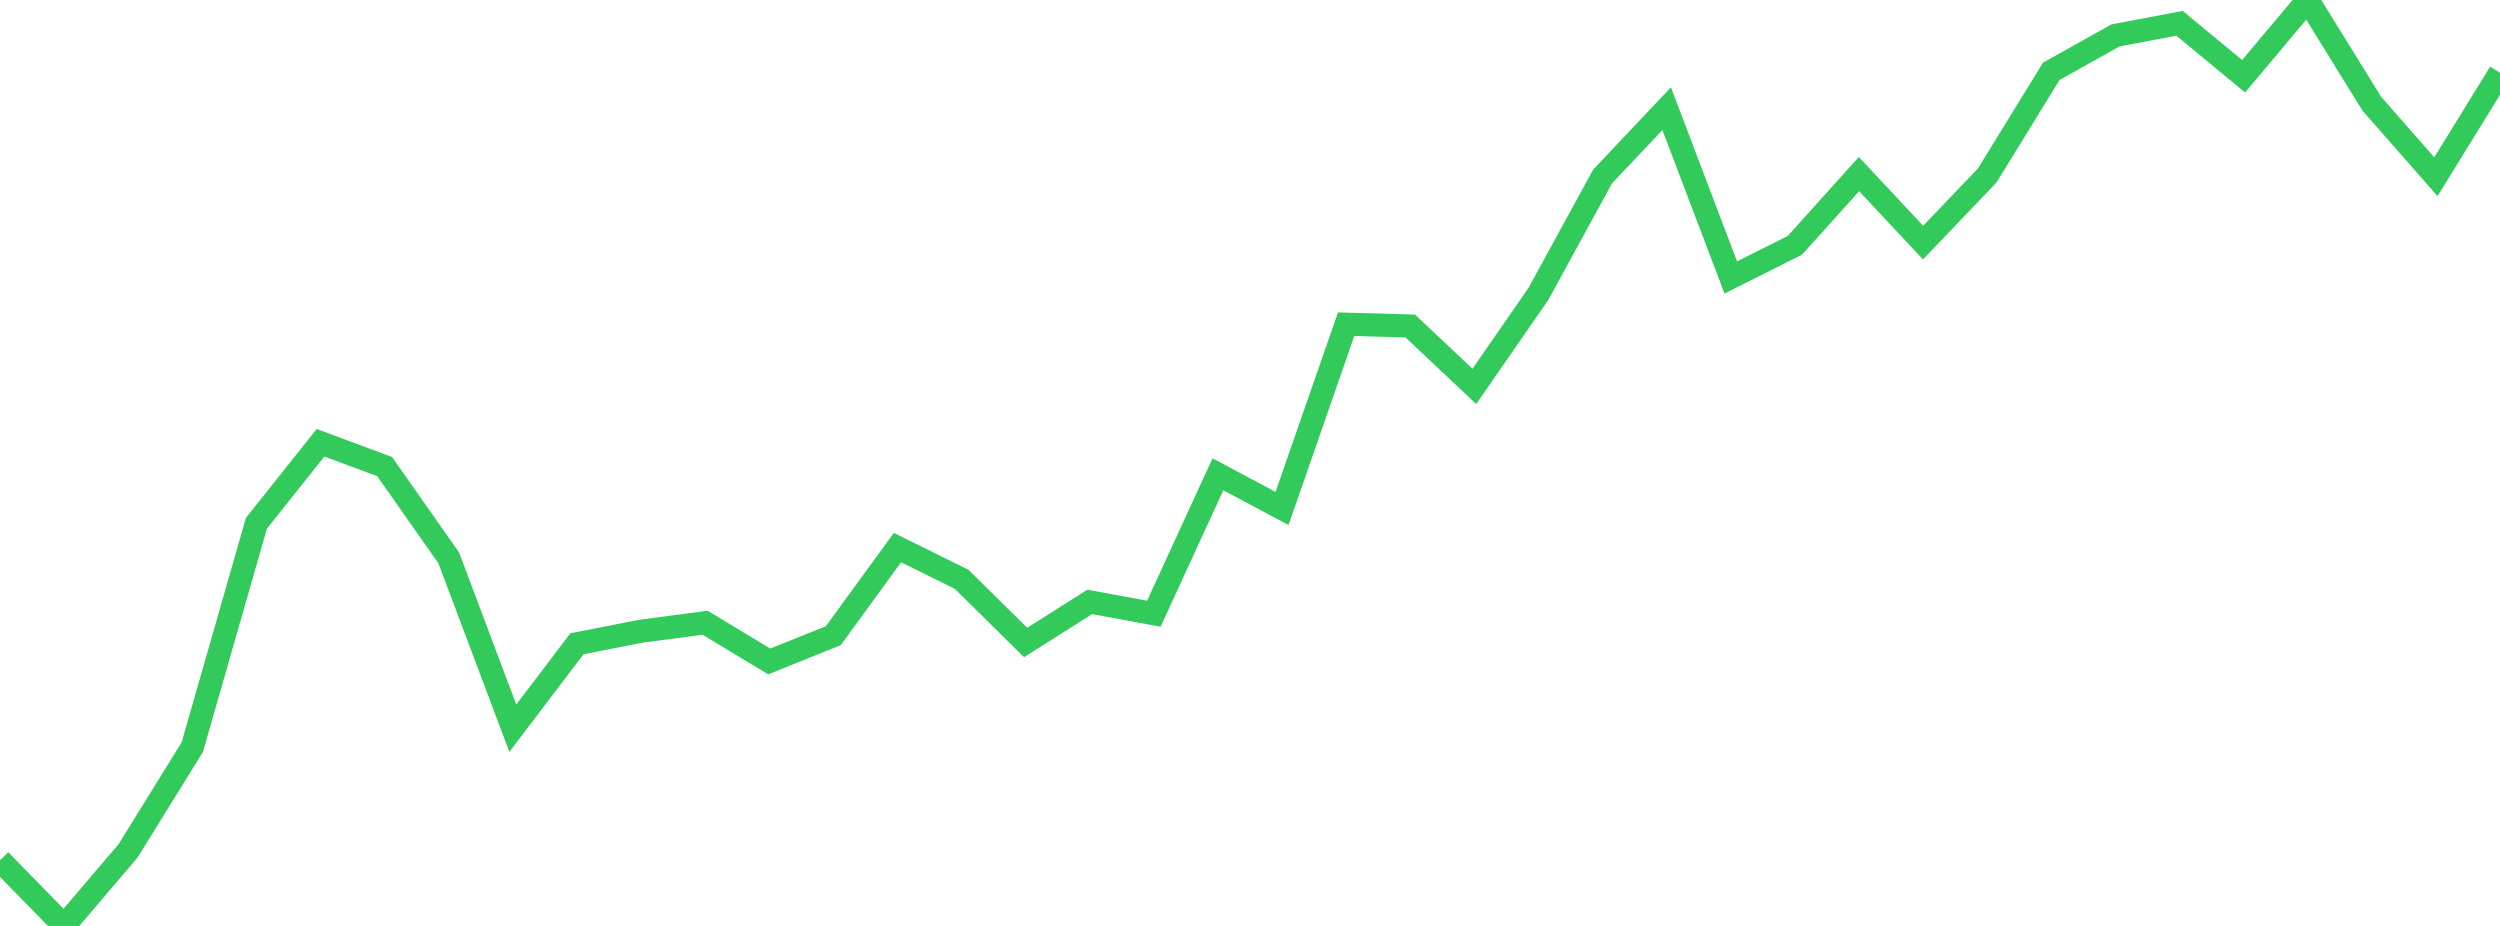 <?xml version="1.0" standalone="no"?>
<!DOCTYPE svg PUBLIC "-//W3C//DTD SVG 1.1//EN" "http://www.w3.org/Graphics/SVG/1.1/DTD/svg11.dtd">

<svg width="135" height="50" viewBox="0 0 135 50" preserveAspectRatio="none" 
  xmlns="http://www.w3.org/2000/svg"
  xmlns:xlink="http://www.w3.org/1999/xlink">


<polyline points="0.0, 46.456 3.462, 50.0 6.923, 45.936 10.385, 40.342 13.846, 28.258 17.308, 23.908 20.769, 25.194 24.231, 30.124 27.692, 39.323 31.154, 34.764 34.615, 34.085 38.077, 33.628 41.538, 35.718 45.0, 34.326 48.462, 29.57 51.923, 31.278 55.385, 34.694 58.846, 32.503 62.308, 33.141 65.769, 25.612 69.231, 27.457 72.692, 17.507 76.154, 17.604 79.615, 20.865 83.077, 15.864 86.538, 9.533 90.0, 5.868 93.462, 14.983 96.923, 13.247 100.385, 9.402 103.846, 13.1 107.308, 9.478 110.769, 3.851 114.231, 1.914 117.692, 1.258 121.154, 4.117 124.615, 0.0 128.077, 5.6 131.538, 9.543 135.0, 3.928" fill="none" stroke="#32ca5b" stroke-width="1.25"/>

</svg>